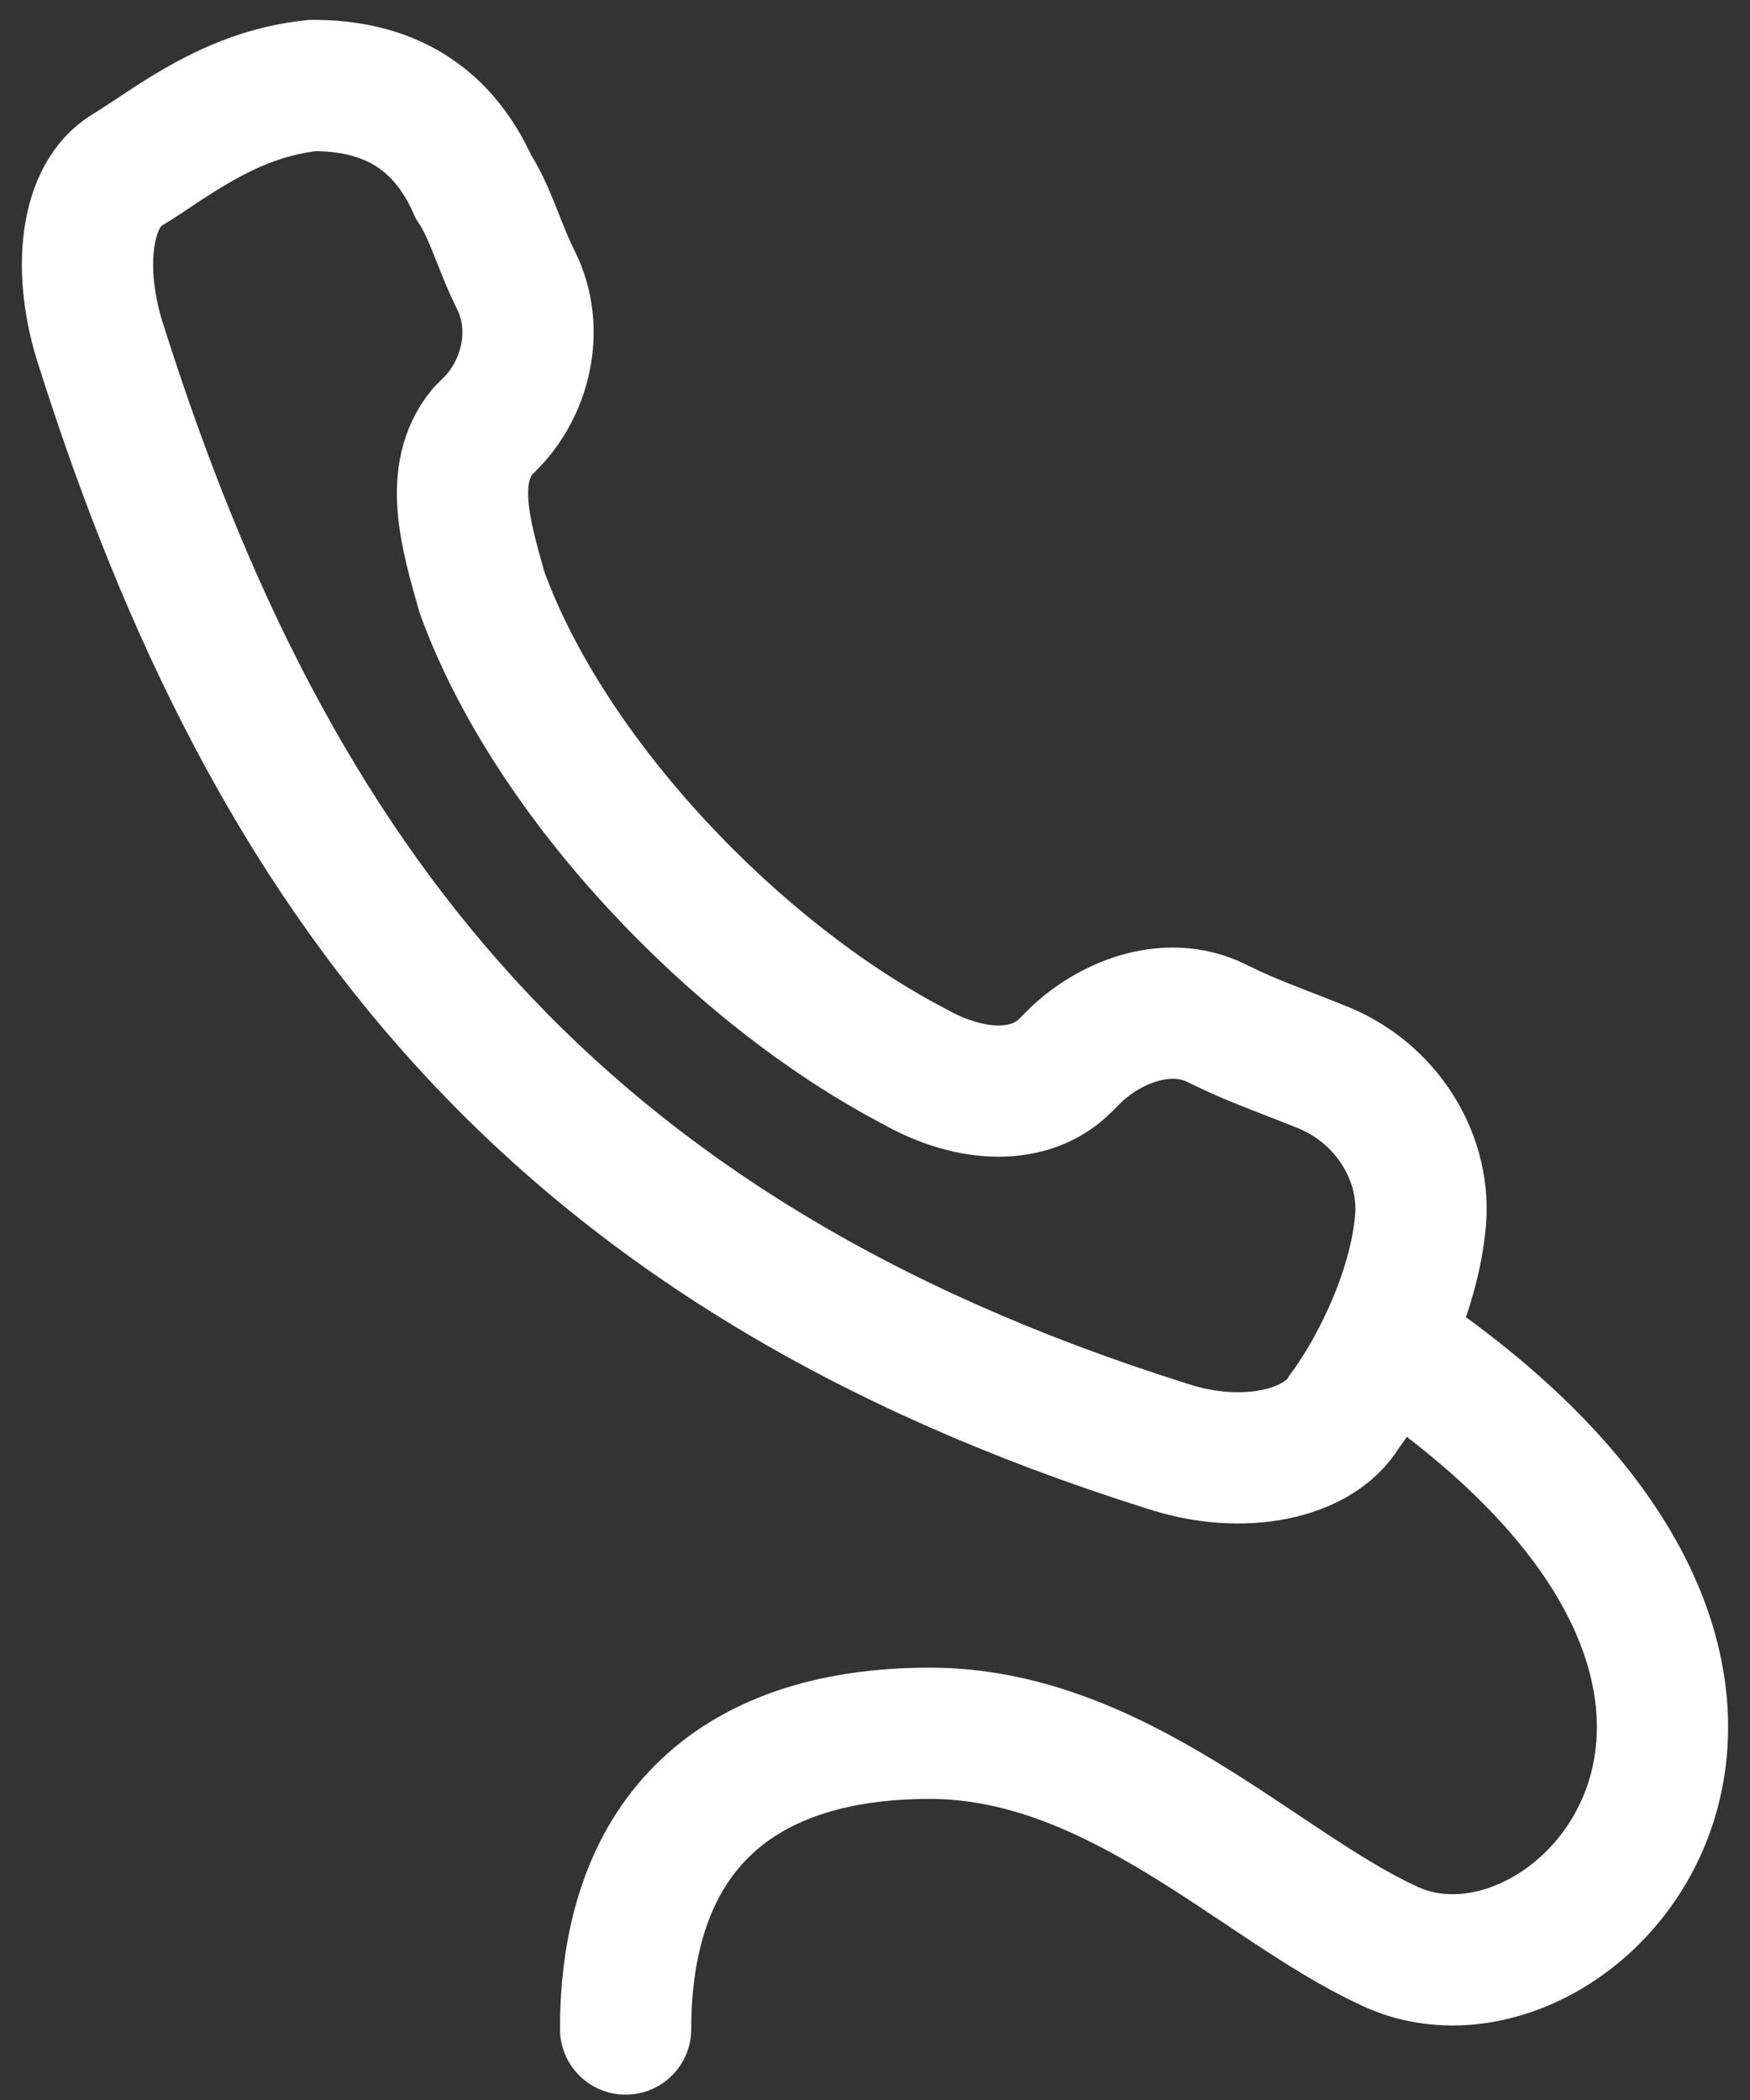 <svg width="20" height="24" viewBox="0 0 20 24" fill="none" xmlns="http://www.w3.org/2000/svg">
<rect x="0" y="0" width="20" height="24" fill="#333333" stroke="none"/>
<path d="M5.605 4.84L5.509 4.937C5.122 5.419 5.316 6.095 5.509 6.771C6.281 8.896 8.406 11.117 10.434 12.18C11.11 12.566 11.786 12.566 12.172 12.18L12.269 12.083C12.655 11.697 13.331 11.407 13.911 11.697C14.297 11.89 14.587 11.986 15.069 12.18C15.842 12.469 16.325 13.242 16.228 14.014C16.132 14.884 15.649 15.753 15.359 16.139C15.069 16.622 14.2 16.815 13.331 16.525C6.281 14.304 3.094 10.055 1.163 3.971C0.873 3.102 0.97 2.232 1.453 1.943C1.936 1.653 2.612 1.074 3.577 0.977C4.35 0.977 5.026 1.267 5.412 2.136C5.605 2.426 5.702 2.812 5.895 3.198C6.185 3.778 5.992 4.454 5.605 4.84Z" stroke="white" stroke-width="1.5" stroke-miterlimit="10"/>
<path d="M7.15 23.189C7.15 21.064 8.309 19.809 10.627 19.809C12.752 19.809 14.393 21.547 15.842 22.223C17.967 23.286 21.636 19.326 16.035 15.463" stroke="white" stroke-width="1.5" stroke-miterlimit="10" stroke-linecap="round"/>
</svg>
